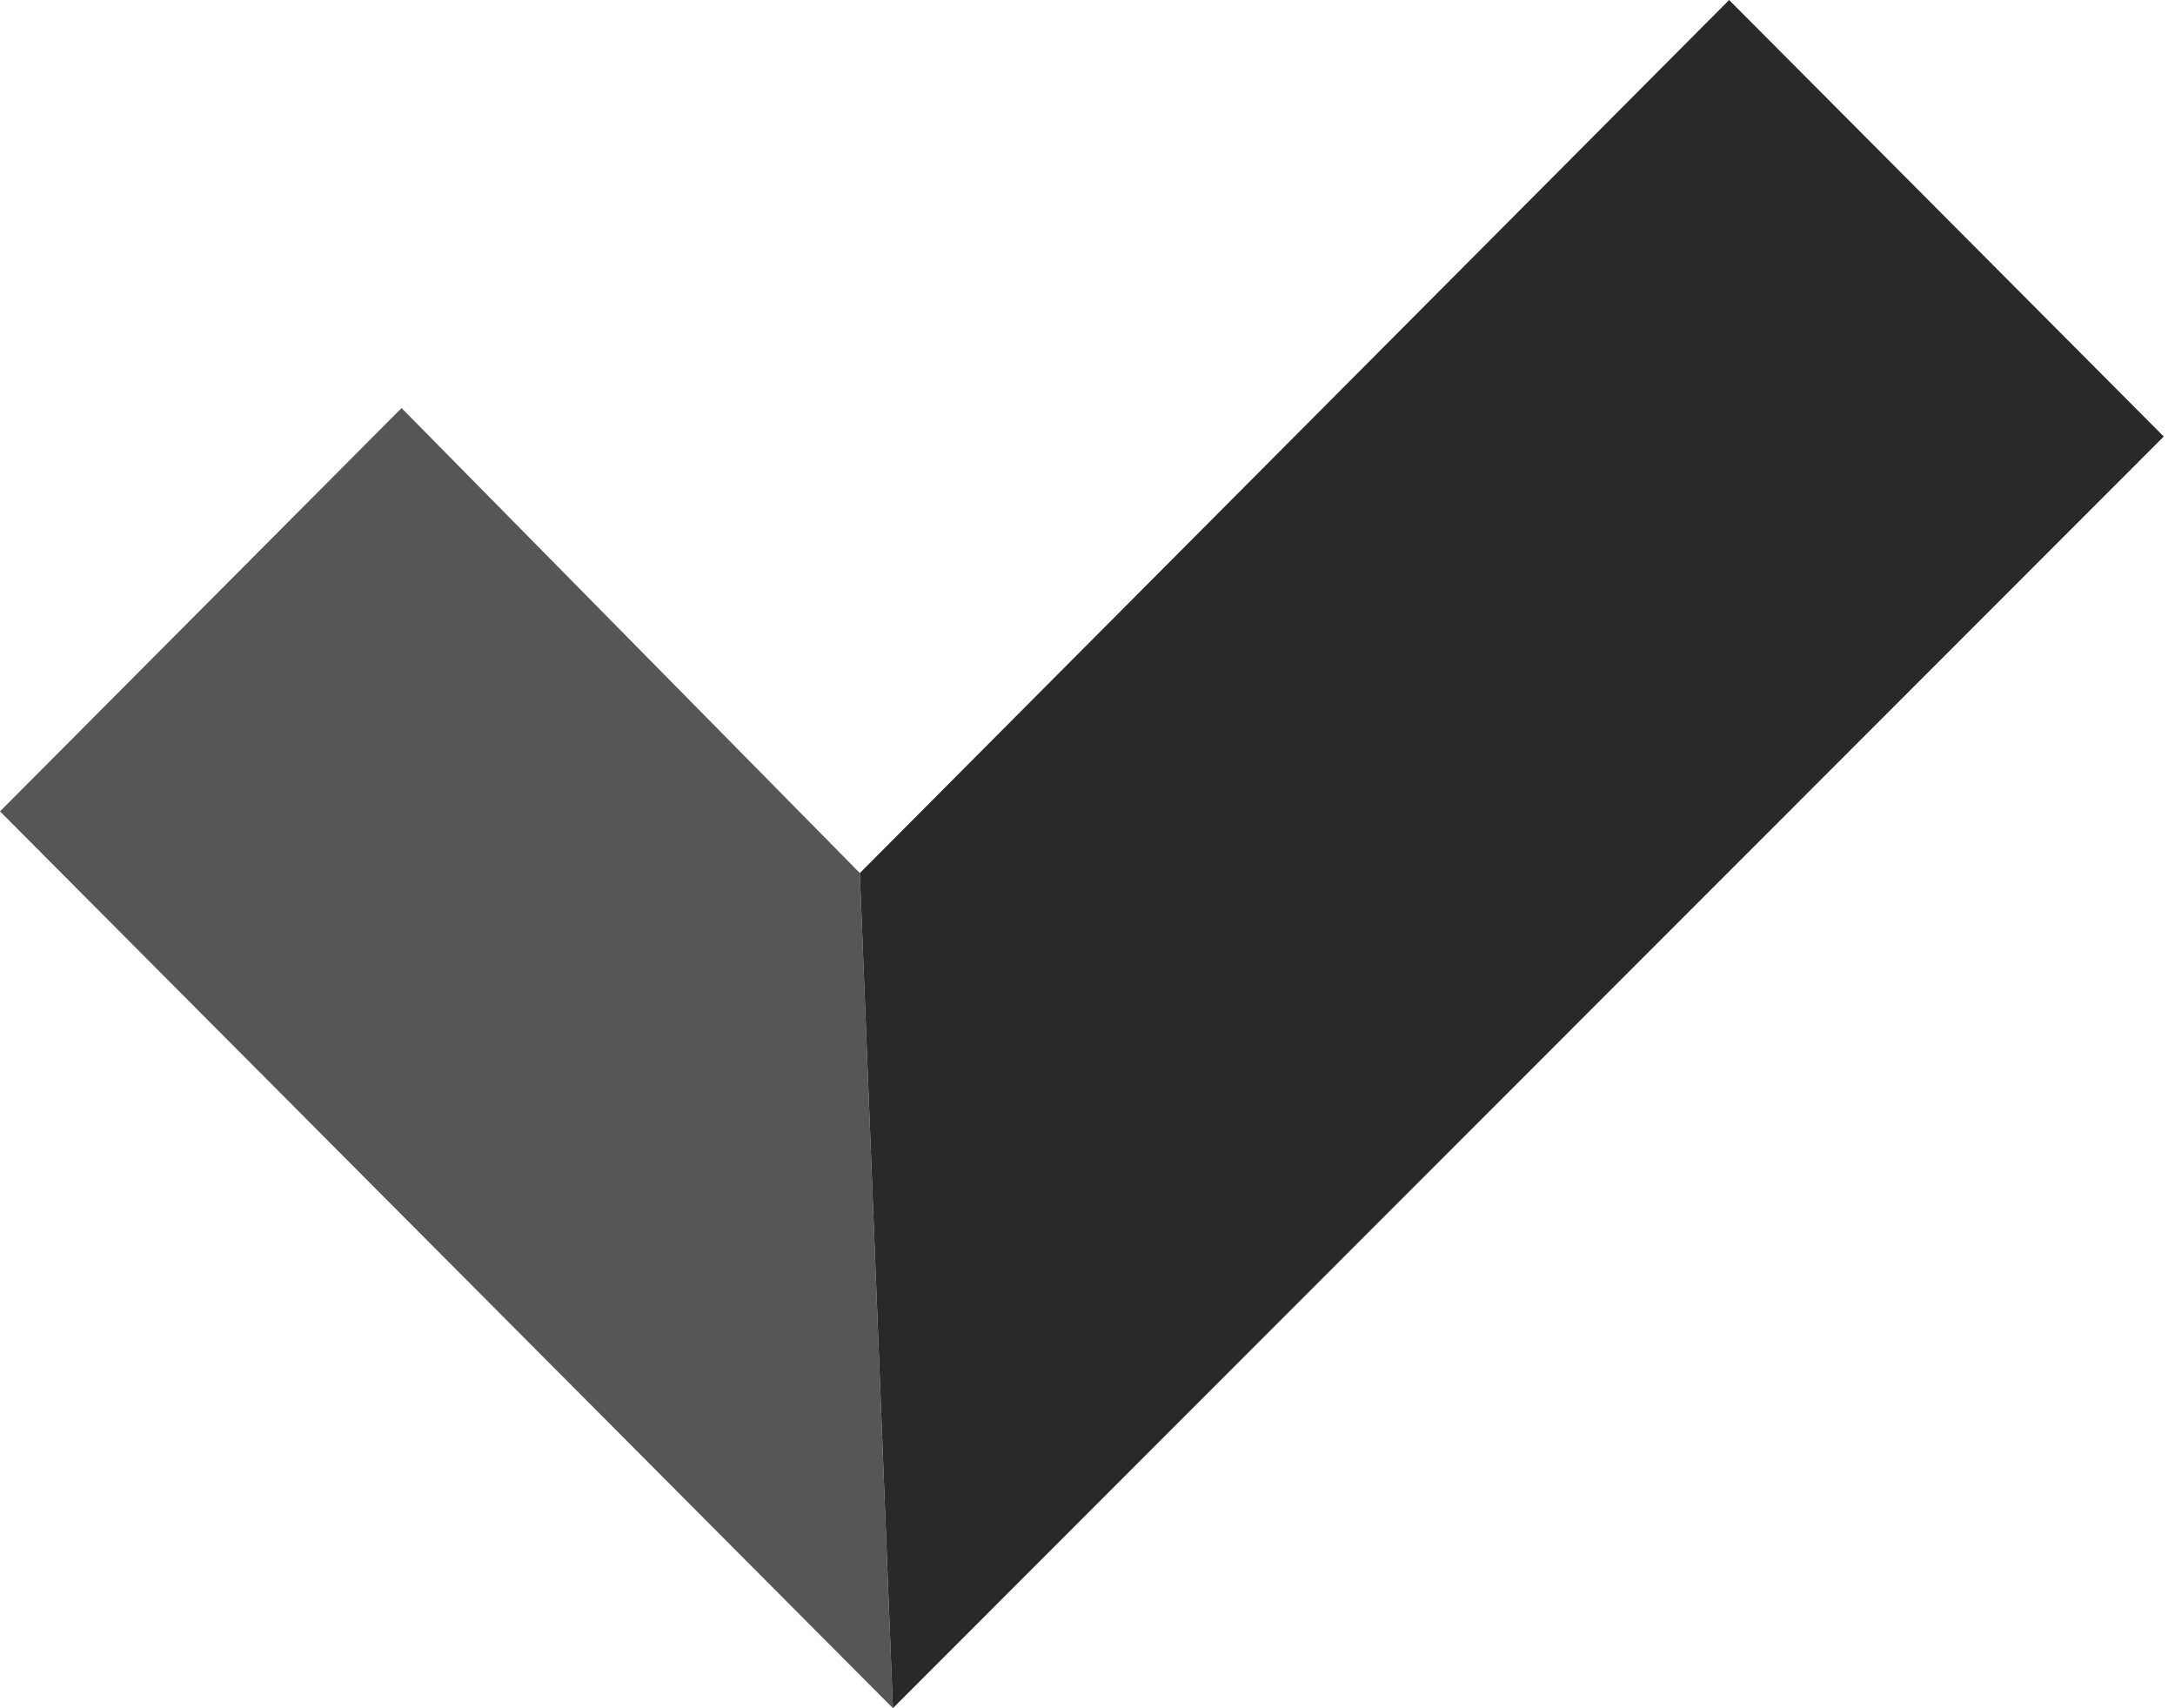 <?xml version="1.0" encoding="UTF-8"?> <svg xmlns="http://www.w3.org/2000/svg" width="163" height="128" viewBox="0 0 163 128" fill="none"> <path fill-rule="evenodd" clip-rule="evenodd" d="M30.095 30.577L64.438 65.422L66.916 127.999L0 60.8L30.095 30.577Z" fill="#565656"></path> <path fill-rule="evenodd" clip-rule="evenodd" d="M64.439 65.422L129.585 0L162.158 32.711L66.917 128L64.439 65.422Z" fill="#292929"></path> </svg> 